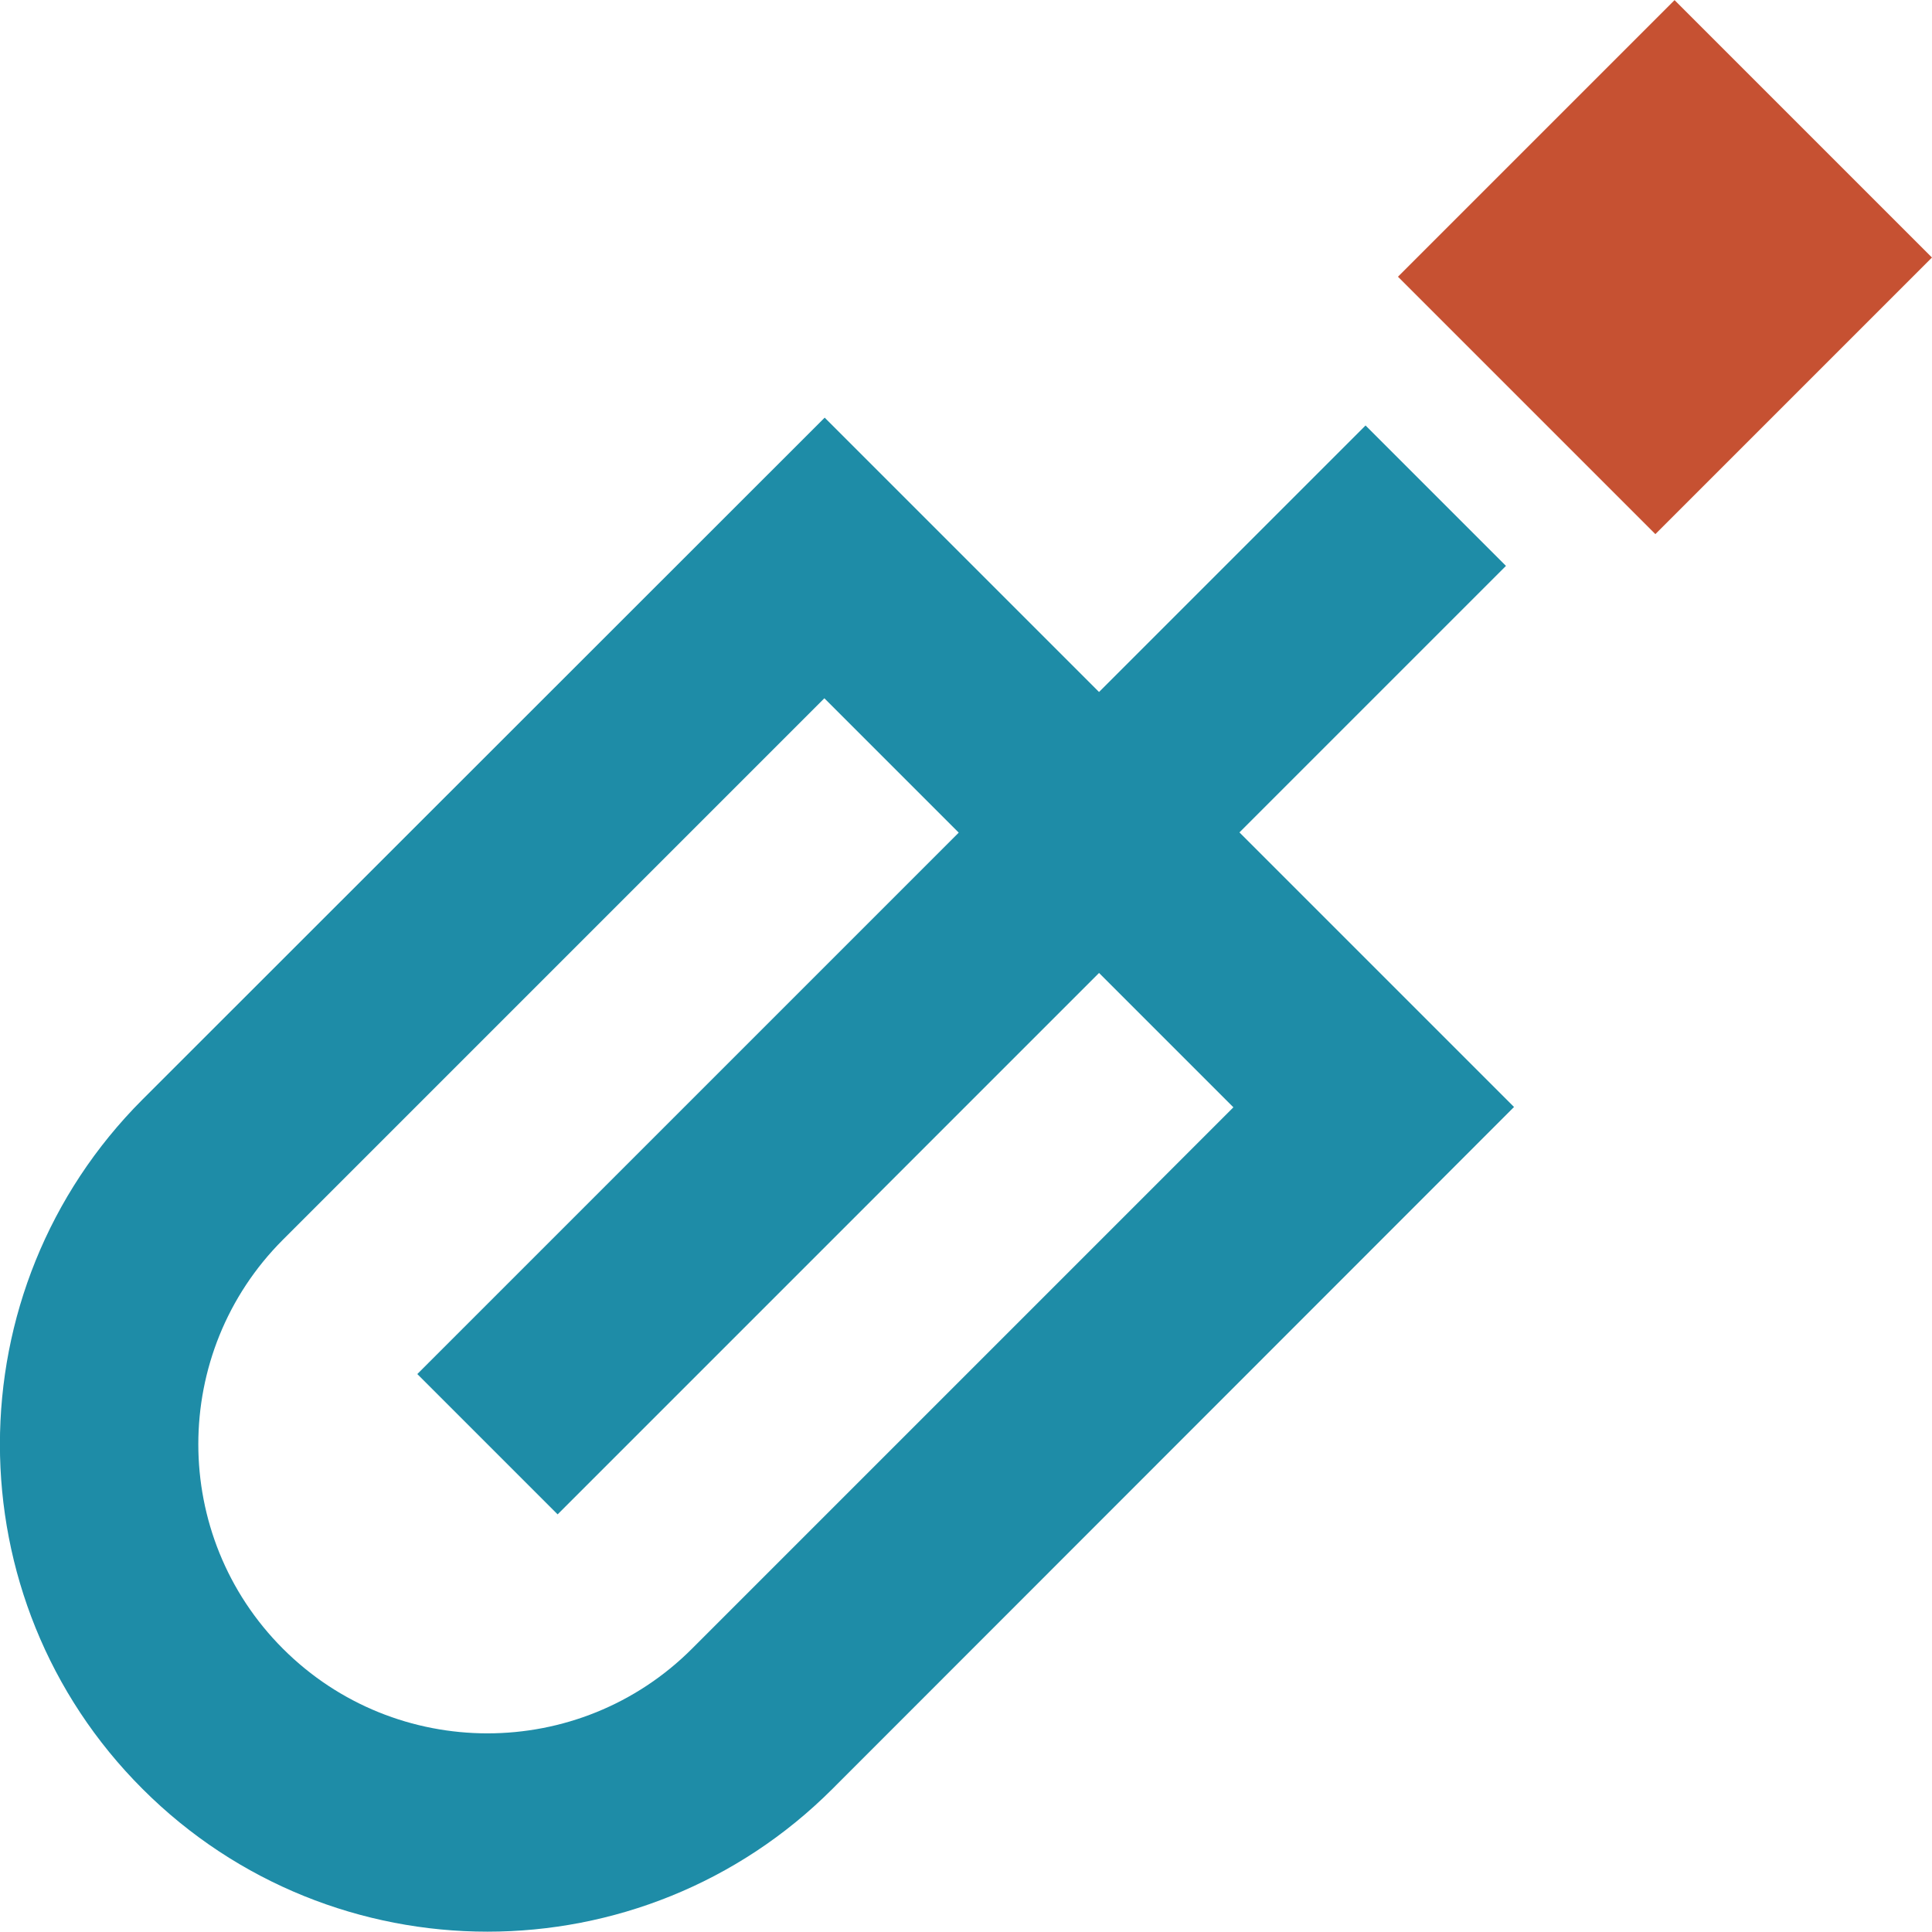 <?xml version="1.0" encoding="UTF-8"?>
<svg xmlns="http://www.w3.org/2000/svg" xmlns:xlink="http://www.w3.org/1999/xlink" id="Layer_1" data-name="Layer 1" viewBox="0 0 58.38 58.38">
  <defs>
    <style>
      .cls-1 {
        fill: #c65132;
      }

      .cls-1, .cls-2, .cls-3 {
        stroke-width: 0px;
      }

      .cls-2 {
        fill: none;
      }

      .cls-4 {
        clip-path: url(#clippath);
      }

      .cls-3 {
        fill: #1e8ca7;
      }
    </style>
    <clipPath id="clippath">
      <rect class="cls-2" x="0" y="0" width="58.38" height="58.38"></rect>
    </clipPath>
  </defs>
  <g class="cls-4">
    <path class="cls-3" d="M24.92,12.62L4.31,33.22c-5.75,5.75-5.75,15.1,0,20.84,2.87,2.87,6.65,4.31,10.42,4.31s7.55-1.44,10.42-4.31l20.6-20.61L24.92,12.62ZM20.91,49.82c-3.41,3.41-8.95,3.41-12.36,0-3.41-3.41-3.41-8.95,0-12.36l16.36-16.36,4.06,4.06-16.36,16.36,4.24,4.24,16.36-16.36,4.06,4.06-16.36,16.36Z"></path>
    <rect class="cls-3" x="31.11" y="17.07" width="14.39" height="6" transform="translate(-2.98 32.96) rotate(-45)"></rect>
    <rect class="cls-1" x="44.4" y="2.57" width="11.82" height="11" transform="translate(9.03 37.94) rotate(-45)"></rect>
  </g>
</svg>
